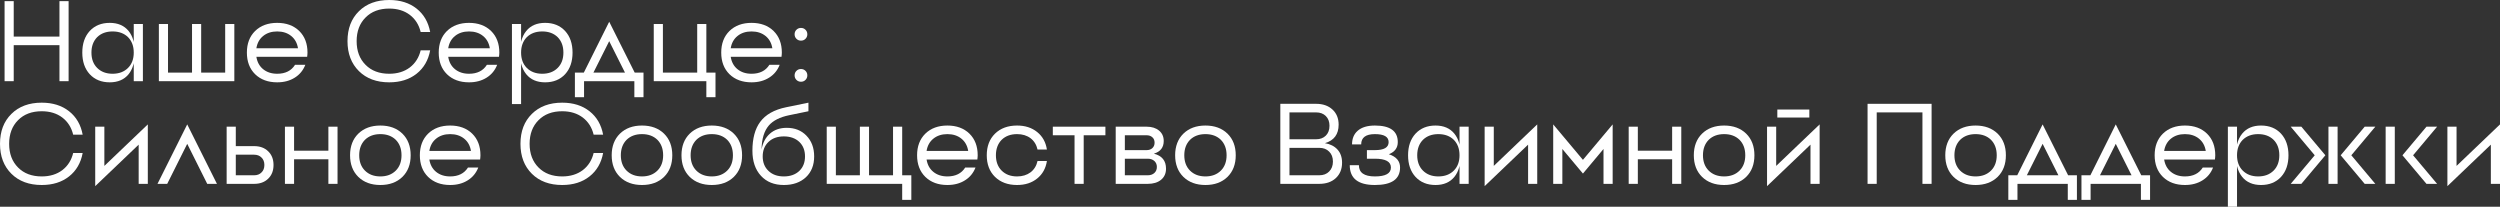 <?xml version="1.0" encoding="UTF-8"?> <svg xmlns="http://www.w3.org/2000/svg" viewBox="0 0 913.094 75.504" fill="none"><rect x="0" y="0" width="913.094" height="75.504" fill="#333333" stroke="none"/><path d="M21.716 0.418H25.057V29.651H21.716V16.496H5.011V29.651H1.67V0.418H5.011V13.364H21.716V0.418Z" fill="white"></path><path d="M48.851 29.651V8.77H52.192V29.651H48.851ZM35.487 24.807C36.906 26.227 38.786 26.937 41.124 26.937C43.463 26.937 45.342 26.227 46.762 24.807C48.155 23.415 48.851 21.549 48.851 19.211C48.851 16.872 48.155 14.993 46.762 13.573C45.342 12.181 43.463 11.485 41.124 11.485C38.786 11.485 36.906 12.181 35.487 13.573C34.094 14.993 33.399 16.872 33.399 19.211C33.399 21.549 34.094 23.415 35.487 24.807ZM32.772 11.318C34.61 9.341 37.046 8.352 40.08 8.352C43.059 8.352 45.356 9.341 46.971 11.318C48.502 13.211 49.268 15.842 49.268 19.211C49.268 22.58 48.502 25.21 46.971 27.104C45.356 29.081 43.059 30.069 40.08 30.069C37.046 30.069 34.61 29.081 32.772 27.104C30.962 25.127 30.058 22.496 30.058 19.211C30.058 15.925 30.962 13.294 32.772 11.318Z" fill="white"></path><path d="M82.246 8.77H85.587V29.651H58.024V8.77H61.364V26.519H70.135V8.77H73.476V26.519H82.246V8.77Z" fill="white"></path><path d="M106.376 13.155C105.012 12.041 103.3 11.485 101.239 11.485C99.179 11.485 97.467 12.041 96.103 13.155C94.766 14.241 93.945 15.73 93.639 17.624H108.84C108.534 15.73 107.713 14.241 106.376 13.155ZM93.179 11.318C95.212 9.341 97.898 8.352 101.239 8.352C104.581 8.352 107.267 9.341 109.3 11.318C111.304 13.294 112.307 15.925 112.307 19.211L112.265 20.004L112.181 20.756H93.639C93.945 22.677 94.766 24.18 96.103 25.266C97.467 26.38 99.179 26.937 101.239 26.937C104.218 26.937 106.39 25.851 107.754 23.679H111.513C110.734 25.684 109.453 27.243 107.671 28.357C105.861 29.498 103.718 30.069 101.239 30.069C97.898 30.069 95.212 29.081 93.179 27.104C91.175 25.127 90.173 22.496 90.173 19.211C90.173 15.925 91.175 13.294 93.179 11.318Z" fill="white"></path><path d="M153.646 18.375H157.113C156.444 21.995 154.788 24.849 152.143 26.937C149.498 29.025 146.171 30.069 142.162 30.069C137.54 30.069 133.851 28.705 131.095 25.976C128.311 23.22 126.919 19.573 126.919 15.034C126.919 10.468 128.311 6.821 131.095 4.093C133.851 1.364 137.54 0 142.162 0C146.171 0 149.498 1.044 152.143 3.132C154.788 5.22 156.444 8.074 157.113 11.693H153.646C153.006 9.049 151.684 6.96 149.679 5.429C147.646 3.898 145.141 3.132 142.162 3.132C138.542 3.132 135.661 4.218 133.517 6.39C131.345 8.561 130.259 11.443 130.259 15.034C130.259 18.626 131.345 21.508 133.517 23.679C135.661 25.851 138.542 26.937 142.162 26.937C145.141 26.937 147.646 26.171 149.679 24.64C151.684 23.109 153.006 21.02 153.646 18.375Z" fill="white"></path><path d="M176.442 13.155C175.078 12.041 173.366 11.485 171.306 11.485C169.245 11.485 167.533 12.041 166.169 13.155C164.833 14.241 164.011 15.73 163.705 17.624H178.906C178.6 15.73 177.779 14.241 176.442 13.155ZM163.246 11.318C165.278 9.341 167.965 8.352 171.306 8.352C174.647 8.352 177.333 9.341 179.366 11.318C181.37 13.294 182.373 15.925 182.373 19.211L182.331 20.004L182.247 20.756H163.705C164.011 22.677 164.833 24.18 166.169 25.266C167.533 26.38 169.245 26.937 171.306 26.937C174.285 26.937 176.456 25.851 177.821 23.679H181.579C180.8 25.684 179.519 27.243 177.737 28.357C175.927 29.498 173.784 30.069 171.306 30.069C167.965 30.069 165.278 29.081 163.246 27.104C161.241 25.127 160.239 22.496 160.239 19.211C160.239 15.925 161.241 13.294 163.246 11.318Z" fill="white"></path><path d="M192.202 27.104C191.311 26.018 190.684 24.695 190.322 23.136V38.004H186.981V8.77H190.322V15.285C190.684 13.726 191.311 12.403 192.202 11.318C193.816 9.341 196.113 8.352 199.092 8.352C202.127 8.352 204.563 9.341 206.401 11.318C208.21 13.294 209.115 15.925 209.115 19.211C209.115 22.496 208.21 25.127 206.401 27.104C204.563 29.081 202.127 30.069 199.092 30.069C196.113 30.069 193.816 29.081 192.202 27.104ZM198.048 26.937C200.387 26.937 202.266 26.227 203.686 24.807C205.078 23.415 205.774 21.549 205.774 19.211C205.774 16.872 205.078 14.993 203.686 13.573C202.266 12.181 200.387 11.485 198.048 11.485C195.71 11.485 193.83 12.181 192.41 13.573C191.018 14.993 190.322 16.872 190.322 19.211C190.322 21.549 191.018 23.415 192.41 24.807C193.83 26.227 195.71 26.937 198.048 26.937Z" fill="white"></path><path d="M213.233 26.519L222.504 7.935L231.817 26.519H235.033V35.498H231.691V29.651H213.316V35.498H209.975V26.519H213.233ZM222.504 15.034L216.74 26.519H228.267L222.504 15.034Z" fill="white"></path><path d="M254.646 8.77H257.986V26.519H261.328V35.498H257.986V29.651H238.776V8.77H242.117V26.519H254.646V8.77Z" fill="white"></path><path d="M279.625 13.155C278.26 12.041 276.548 11.485 274.488 11.485C272.428 11.485 270.716 12.041 269.351 13.155C268.014 14.241 267.194 15.73 266.887 17.624H282.089C281.782 15.73 280.962 14.241 279.625 13.155ZM266.427 11.318C268.462 9.341 271.146 8.352 274.488 8.352C277.83 8.352 280.517 9.341 282.549 11.318C284.554 13.294 285.556 15.925 285.556 19.211L285.514 20.004L285.429 20.756H266.887C267.194 22.677 268.014 24.18 269.351 25.266C270.716 26.38 272.428 26.937 274.488 26.937C277.468 26.937 279.64 25.851 281.002 23.679H284.761C283.981 25.684 282.702 27.243 280.919 28.357C279.11 29.498 276.965 30.069 274.488 30.069C271.146 30.069 268.462 29.081 266.427 27.104C264.422 25.127 263.42 22.496 263.42 19.211C263.42 15.925 264.422 13.294 266.427 11.318Z" fill="white"></path><path d="M292.542 29.855C291.89 29.855 291.34 29.631 290.89 29.182C290.443 28.734 290.218 28.183 290.218 27.531C290.218 26.864 290.443 26.314 290.89 25.879C291.34 25.43 291.89 25.206 292.542 25.206C293.207 25.206 293.76 25.43 294.195 25.879C294.642 26.314 294.867 26.864 294.867 27.531C294.867 28.183 294.642 28.734 294.195 29.182C293.76 29.631 293.207 29.855 292.542 29.855ZM292.542 14.847C291.89 14.847 291.34 14.623 290.89 14.174C290.443 13.725 290.218 13.175 290.218 12.522C290.218 11.856 290.443 11.305 290.89 10.87C291.34 10.422 291.89 10.198 292.542 10.198C293.207 10.198 293.76 10.422 294.195 10.87C294.642 11.305 294.867 11.856 294.867 12.522C294.867 13.175 294.642 13.725 294.195 14.174C293.76 14.623 293.207 14.847 292.542 14.847Z" fill="white"></path><path d="M26.728 55.875H30.194C29.526 59.495 27.869 62.349 25.224 64.437C22.58 66.525 19.252 67.569 15.243 67.569C10.622 67.569 6.933 66.205 4.176 63.476C1.392 60.72 0 57.073 0 52.535C0 47.969 1.392 44.321 4.176 41.593C6.933 38.864 10.622 37.5 15.243 37.5C19.252 37.5 22.58 38.544 25.224 40.632C27.869 42.72 29.526 45.574 30.194 49.194H26.728C26.088 46.549 24.765 44.46 22.761 42.929C20.728 41.398 18.222 40.632 15.243 40.632C11.624 40.632 8.742 41.718 6.598 43.89C4.427 46.061 3.341 48.943 3.341 52.535C3.341 56.126 4.427 59.008 6.598 61.179C8.742 63.351 11.624 64.437 15.243 64.437C18.222 64.437 20.728 63.671 22.761 62.14C24.765 60.609 26.088 58.52 26.728 55.875Z" fill="white"></path><path d="M38.118 60.595L53.988 45.435V67.151H50.647V52.827L34.777 67.987V46.27H38.118V60.595Z" fill="white"></path><path d="M79.238 67.151H75.688L68.379 52.535L61.071 67.151H57.521L68.379 45.435L79.238 67.151Z" fill="white"></path><path d="M86.12 64.019H92.802C93.944 64.019 94.849 63.671 95.517 62.975C96.213 62.307 96.561 61.402 96.561 60.26C96.561 59.119 96.213 58.214 95.517 57.546C94.849 56.85 93.944 56.502 92.802 56.502H86.12V64.019ZM86.12 53.37H92.802C94.946 53.37 96.658 53.996 97.939 55.249C99.248 56.502 99.902 58.172 99.902 60.26C99.902 62.349 99.248 64.019 97.939 65.272C96.658 66.525 94.946 67.151 92.802 67.151H82.779V46.27H86.12V53.37Z" fill="white"></path><path d="M119.938 46.27H123.279V67.151H119.938V58.172H107.409V67.151H104.068V46.27H107.409V55.04H119.938V46.27Z" fill="white"></path><path d="M133.286 62.307C134.705 63.727 136.585 64.437 138.923 64.437C141.262 64.437 143.142 63.727 144.562 62.307C145.954 60.915 146.65 59.049 146.65 56.711C146.65 54.372 145.954 52.493 144.562 51.073C143.142 49.681 141.262 48.985 138.923 48.985C136.585 48.985 134.705 49.681 133.286 51.073C131.893 52.493 131.198 54.372 131.198 56.711C131.198 59.049 131.893 60.915 133.286 62.307ZM130.863 48.818C132.896 46.841 135.583 45.852 138.923 45.852C142.264 45.852 144.951 46.841 146.984 48.818C148.988 50.794 149.991 53.425 149.991 56.711C149.991 59.996 148.988 62.627 146.984 64.604C144.951 66.581 142.264 67.569 138.923 67.569C135.583 67.569 132.896 66.581 130.863 64.604C128.859 62.627 127.856 59.996 127.856 56.711C127.856 53.425 128.859 50.794 130.863 48.818Z" fill="white"></path><path d="M169.55 50.655C168.186 49.542 166.474 48.985 164.413 48.985C162.353 48.985 160.641 49.542 159.276 50.655C157.94 51.741 157.119 53.23 156.812 55.124H172.014C171.708 53.23 170.887 51.741 169.55 50.655ZM156.353 48.818C158.386 46.841 161.072 45.852 164.413 45.852C167.754 45.852 170.441 46.841 172.473 48.818C174.478 50.794 175.48 53.425 175.48 56.711L175.438 57.504L175.355 58.256H156.812C157.119 60.177 157.94 61.68 159.276 62.766C160.641 63.88 162.353 64.437 164.413 64.437C167.392 64.437 169.564 63.351 170.928 61.179H174.687C173.907 63.184 172.626 64.743 170.845 65.857C169.035 66.998 166.891 67.569 164.413 67.569C161.072 67.569 158.386 66.581 156.353 64.604C154.349 62.627 153.346 59.996 153.346 56.711C153.346 53.425 154.349 50.794 156.353 48.818Z" fill="white"></path><path d="M216.82 55.875H220.286C219.618 59.495 217.962 62.349 215.317 64.437C212.672 66.525 209.345 67.569 205.335 67.569C200.714 67.569 197.025 66.205 194.269 63.476C191.484 60.72 190.092 57.073 190.092 52.535C190.092 47.969 191.484 44.321 194.269 41.593C197.025 38.864 200.714 37.5 205.335 37.5C209.345 37.5 212.672 38.544 215.317 40.632C217.962 42.72 219.618 45.574 220.286 49.194H216.82C216.18 46.549 214.857 44.46 212.853 42.929C210.82 41.398 208.315 40.632 205.335 40.632C201.716 40.632 198.834 41.718 196.691 43.89C194.519 46.061 193.433 48.943 193.433 52.535C193.433 56.126 194.519 59.008 196.691 61.179C198.834 63.351 201.716 64.437 205.335 64.437C208.315 64.437 210.82 63.671 212.853 62.14C214.857 60.609 216.18 58.52 216.82 55.875Z" fill="white"></path><path d="M228.842 62.307C230.261 63.727 232.141 64.437 234.479 64.437C236.818 64.437 238.697 63.727 240.117 62.307C241.509 60.915 242.206 59.049 242.206 56.711C242.206 54.372 241.509 52.493 240.117 51.073C238.697 49.681 236.818 48.985 234.479 48.985C232.141 48.985 230.261 49.681 228.842 51.073C227.449 52.493 226.753 54.372 226.753 56.711C226.753 59.049 227.449 60.915 228.842 62.307ZM226.419 48.818C228.452 46.841 231.138 45.852 234.479 45.852C237.82 45.852 240.507 46.841 242.539 48.818C244.544 50.794 245.546 53.425 245.546 56.711C245.546 59.996 244.544 62.627 242.539 64.604C240.507 66.581 237.82 67.569 234.479 67.569C231.138 67.569 228.452 66.581 226.419 64.604C224.415 62.627 223.412 59.996 223.412 56.711C223.412 53.425 224.415 50.794 226.419 48.818Z" fill="white"></path><path d="M254.331 62.307C255.751 63.727 257.631 64.437 259.968 64.437C262.308 64.437 264.187 63.727 265.607 62.307C266.999 60.915 267.694 59.049 267.694 56.711C267.694 54.372 266.999 52.493 265.607 51.073C264.187 49.681 262.308 48.985 259.968 48.985C257.631 48.985 255.751 49.681 254.331 51.073C252.939 52.493 252.242 54.372 252.242 56.711C252.242 59.049 252.939 60.915 254.331 62.307ZM251.909 48.818C253.942 46.841 256.629 45.852 259.968 45.852C263.31 45.852 265.997 46.841 268.029 48.818C270.034 50.794 271.036 53.425 271.036 56.711C271.036 59.996 270.034 62.627 268.029 64.604C265.997 66.581 263.31 67.569 259.968 67.569C256.629 67.569 253.942 66.581 251.909 64.604C249.904 62.627 248.902 59.996 248.902 56.711C248.902 53.425 249.904 50.794 251.909 48.818Z" fill="white"></path><path d="M280.697 62.432C282.089 63.769 283.956 64.437 286.294 64.437C288.633 64.437 290.513 63.769 291.933 62.432C293.325 61.096 294.02 59.328 294.02 57.128C294.02 54.929 293.325 53.161 291.933 51.824C290.513 50.488 288.633 49.82 286.294 49.82C283.956 49.82 282.089 50.488 280.697 51.824C279.277 53.161 278.567 54.929 278.567 57.128C278.567 59.328 279.277 61.096 280.697 62.432ZM281.199 48.818C282.814 47.398 284.861 46.688 287.338 46.688C290.29 46.688 292.685 47.634 294.522 49.528C296.414 51.476 297.362 54.01 297.362 57.128C297.362 60.302 296.359 62.836 294.355 64.729C292.322 66.622 289.635 67.569 286.294 67.569C282.787 67.569 280.002 66.455 277.942 64.228C275.853 61.973 274.81 58.91 274.81 55.04C274.81 50.586 275.755 47.077 277.65 44.516C279.627 41.843 282.787 40.061 287.128 39.171L295.272 37.5V40.632L288.173 42.094C284.831 42.79 282.382 44.029 280.824 45.811C279.097 47.815 278.205 50.739 278.15 54.581C278.595 52.131 279.612 50.21 281.199 48.818Z" fill="white"></path><path d="M326.172 46.27H329.514V64.019H332.853V72.998H329.514V67.151H301.951V46.27H305.29V64.019H314.061V46.27H317.403V64.019H326.172V46.27Z" fill="white"></path><path d="M351.16 50.655C349.795 49.542 348.083 48.985 346.023 48.985C343.961 48.985 342.249 49.542 340.887 50.655C339.549 51.741 338.727 53.23 338.422 55.124H353.622C353.317 53.23 352.495 51.741 351.16 50.655ZM337.962 48.818C339.994 46.841 342.681 45.852 346.023 45.852C349.363 45.852 352.05 46.841 354.082 48.818C356.087 50.794 357.089 53.425 357.089 56.711L357.049 57.504L356.964 58.256H338.422C338.727 60.177 339.549 61.68 340.887 62.766C342.249 63.88 343.961 64.437 346.023 64.437C349 64.437 351.172 63.351 352.537 61.179H356.297C355.517 63.184 354.237 64.743 352.455 65.857C350.645 66.998 348.5 67.569 346.023 67.569C342.681 67.569 339.994 66.581 337.962 64.604C335.958 62.627 334.955 59.996 334.955 56.711C334.955 53.425 335.958 50.794 337.962 48.818Z" fill="white"></path><path d="M378.948 58.799H382.372C381.955 61.499 380.77 63.629 378.823 65.188C376.873 66.775 374.423 67.569 371.471 67.569C368.13 67.569 365.442 66.581 363.41 64.604C361.406 62.627 360.403 59.996 360.403 56.711C360.403 53.425 361.406 50.794 363.41 48.818C365.442 46.841 368.13 45.852 371.471 45.852C374.423 45.852 376.873 46.646 378.823 48.233C380.77 49.792 381.955 51.922 382.372 54.623H378.948C378.558 52.868 377.708 51.49 376.401 50.488C375.063 49.486 373.421 48.985 371.471 48.985C369.132 48.985 367.252 49.681 365.832 51.073C364.443 52.493 363.745 54.372 363.745 56.711C363.745 59.049 364.443 60.915 365.832 62.307C367.252 63.727 369.132 64.437 371.471 64.437C373.421 64.437 375.063 63.936 376.401 62.933C377.708 61.931 378.558 60.553 378.948 58.799Z" fill="white"></path><path d="M384.529 46.27H403.738V49.402H395.805V67.151H392.463V49.402H384.529V46.27Z" fill="white"></path><path d="M410.84 64.019H419.191C420.193 64.019 421 63.741 421.613 63.184C422.225 62.627 422.533 61.889 422.533 60.971C422.533 60.079 422.225 59.356 421.613 58.799C421 58.242 420.193 57.964 419.191 57.964H410.84V64.019ZM410.84 49.402V54.831H418.773C419.666 54.831 420.376 54.581 420.903 54.08C421.433 53.579 421.698 52.924 421.698 52.117C421.698 51.281 421.433 50.627 420.903 50.154C420.376 49.653 419.666 49.402 418.773 49.402H410.84ZM425.037 51.49C425.037 53.857 423.84 55.402 421.445 56.126C424.397 56.878 425.875 58.701 425.875 61.597C425.875 63.323 425.26 64.687 424.035 65.69C422.838 66.664 421.223 67.151 419.191 67.151H407.498V46.27H418.773C420.668 46.27 422.185 46.744 423.325 47.69C424.467 48.637 425.037 49.903 425.037 51.49Z" fill="white"></path><path d="M434.636 62.307C436.055 63.727 437.935 64.437 440.272 64.437C442.612 64.437 444.491 63.727 445.911 62.307C447.303 60.915 447.998 59.049 447.998 56.711C447.998 54.372 447.303 52.493 445.911 51.073C444.491 49.681 442.612 48.985 440.272 48.985C437.935 48.985 436.055 49.681 434.636 51.073C433.243 52.493 432.548 54.372 432.548 56.711C432.548 59.049 433.243 60.915 434.636 62.307ZM432.214 48.818C434.246 46.841 436.933 45.852 440.272 45.852C443.614 45.852 446.301 46.841 448.333 48.818C450.338 50.794 451.34 53.425 451.34 56.711C451.34 59.996 450.338 62.627 448.333 64.604C446.301 66.581 443.614 67.569 440.272 67.569C436.933 67.569 434.246 66.581 432.214 64.604C430.209 62.627 429.207 59.996 429.207 56.711C429.207 53.425 430.209 50.794 432.214 48.818Z" fill="white"></path><path d="M470.964 64.019H481.823C483.352 64.019 484.565 63.56 485.454 62.641C486.374 61.722 486.834 60.511 486.834 59.008C486.834 57.476 486.374 56.265 485.454 55.374C484.565 54.455 483.352 53.996 481.823 53.996H470.964V64.019ZM470.964 41.05V50.864H480.695C482.17 50.864 483.352 50.418 484.245 49.528C485.134 48.637 485.579 47.439 485.579 45.936C485.579 44.46 485.134 43.277 484.245 42.386C483.352 41.495 482.17 41.05 480.695 41.05H470.964ZM488.921 45.518C488.921 49.054 487.252 51.309 483.91 52.284C485.859 52.618 487.389 53.398 488.504 54.623C489.619 55.848 490.174 57.448 490.174 59.425C490.174 61.764 489.409 63.643 487.877 65.063C486.374 66.455 484.355 67.151 481.823 67.151H467.622V37.918H480.695C483.172 37.918 485.162 38.614 486.667 40.006C488.169 41.398 488.921 43.235 488.921 45.518Z" fill="white"></path><path d="M510.523 51.908C510.523 53.996 509.435 55.472 507.266 56.335C509.993 57.226 511.357 58.841 511.357 61.179C511.357 65.439 508.296 67.569 502.169 67.569C496.045 67.569 492.983 65.161 492.983 60.344H496.323C496.323 63.072 498.272 64.437 502.169 64.437C506.068 64.437 508.016 63.351 508.016 61.179C508.016 59.035 506.068 57.964 502.169 57.964H499.247V54.831H502.169C505.511 54.831 507.181 53.857 507.181 51.908C507.181 49.959 505.511 48.985 502.169 48.985C498.83 48.985 497.157 50.237 497.157 52.743H493.818C493.818 50.627 494.5 48.971 495.863 47.774C497.312 46.493 499.415 45.852 502.169 45.852C507.738 45.852 510.523 47.871 510.523 51.908Z" fill="white"></path><path d="M533.074 67.151V46.27H536.416V67.151H533.074ZM519.711 62.307C521.131 63.727 523.008 64.437 525.348 64.437C527.687 64.437 529.567 63.727 530.987 62.307C532.379 60.915 533.074 59.049 533.074 56.711C533.074 54.372 532.379 52.493 530.987 51.073C529.567 49.681 527.687 48.985 525.348 48.985C523.008 48.985 521.131 49.681 519.711 51.073C518.319 52.493 517.621 54.372 517.621 56.711C517.621 59.049 518.319 60.915 519.711 62.307ZM516.997 48.818C518.834 46.841 521.268 45.852 524.303 45.852C527.282 45.852 529.579 46.841 531.194 48.818C532.726 50.711 533.491 53.342 533.491 56.711C533.491 60.079 532.726 62.711 531.194 64.604C529.579 66.581 527.282 67.569 524.303 67.569C521.268 67.569 518.834 66.581 516.997 64.604C515.187 62.627 514.282 59.996 514.282 56.711C514.282 53.425 515.187 50.794 516.997 48.818Z" fill="white"></path><path d="M545.587 60.595L561.456 45.435V67.151H558.117V52.827L542.247 67.987V46.27H545.587V60.595Z" fill="white"></path><path d="M589.004 45.435V67.151H585.662V54.414L578.146 63.393L570.63 54.414V67.151H567.288V45.435L578.146 58.381L589.004 45.435Z" fill="white"></path><path d="M610.728 46.27H614.067V67.151H610.728V58.172H598.198V67.151H594.858V46.27H598.198V55.04H610.728V46.27Z" fill="white"></path><path d="M624.076 62.307C625.495 63.727 627.375 64.437 629.712 64.437C632.052 64.437 633.932 63.727 635.351 62.307C636.744 60.915 637.438 59.049 637.438 56.711C637.438 54.372 636.744 52.493 635.351 51.073C633.932 49.681 632.052 48.985 629.712 48.985C627.375 48.985 625.495 49.681 624.076 51.073C622.683 52.493 621.986 54.372 621.986 56.711C621.986 59.049 622.683 60.915 624.076 62.307ZM621.654 48.818C623.686 46.841 626.373 45.852 629.712 45.852C633.054 45.852 635.741 46.841 637.773 48.818C639.778 50.794 640.78 53.425 640.78 56.711C640.78 59.996 639.778 62.627 637.773 64.604C635.741 66.581 633.054 67.569 629.712 67.569C626.373 67.569 623.686 66.581 621.654 64.604C619.649 62.627 618.647 59.996 618.647 56.711C618.647 53.425 619.649 50.794 621.654 48.818Z" fill="white"></path><path d="M648.729 60.595L664.599 45.435V67.151H661.259V52.827L645.39 67.987V46.27H648.729V60.595ZM649.146 42.929V40.006H660.839V42.929H649.146Z" fill="white"></path><path d="M682.103 37.918H705.489V67.151H702.15V41.05H685.445V67.151H682.103V37.918Z" fill="white"></path><path d="M715.92 62.307C717.34 63.727 719.219 64.437 721.557 64.437C723.896 64.437 725.776 63.727 727.196 62.307C728.588 60.915 729.283 59.049 729.283 56.711C729.283 54.372 728.588 52.493 727.196 51.073C725.776 49.681 723.896 48.985 721.557 48.985C719.219 48.985 717.34 49.681 715.92 51.073C714.528 52.493 713.83 54.372 713.83 56.711C713.83 59.049 714.528 60.915 715.92 62.307ZM713.498 48.818C715.53 46.841 718.217 45.852 721.557 45.852C724.898 45.852 727.585 46.841 729.618 48.818C731.622 50.794 732.625 53.425 732.625 56.711C732.625 59.996 731.622 62.627 729.618 64.604C727.585 66.581 724.898 67.569 721.557 67.569C718.217 67.569 715.53 66.581 713.498 64.604C711.493 62.627 710.491 59.996 710.491 56.711C710.491 53.425 711.493 50.794 713.498 48.818Z" fill="white"></path><path d="M736.771 64.019L746.042 45.435L755.356 64.019H758.57V72.998H755.231V67.151H736.854V72.998H733.514V64.019H736.771ZM746.042 52.535L740.278 64.019H751.806L746.042 52.535Z" fill="white"></path><path d="M763.484 64.019L772.755 45.435L782.069 64.019H785.283V72.998H781.944V67.151H763.567V72.998H760.227V64.019H763.484ZM772.755 52.535L766.991 64.019H778.519L772.755 52.535Z" fill="white"></path><path d="M803.163 50.655C801.8 49.542 800.088 48.985 798.026 48.985C795.966 48.985 794.254 49.542 792.889 50.655C791.555 51.741 790.732 53.23 790.425 55.124H805.627C805.322 53.23 804.5 51.741 803.163 50.655ZM789.967 48.818C791.999 46.841 794.687 45.852 798.026 45.852C801.368 45.852 804.055 46.841 806.087 48.818C808.092 50.794 809.094 53.425 809.094 56.711L809.052 57.504L808.969 58.256H790.425C790.732 60.177 791.555 61.68 792.889 62.766C794.254 63.88 795.966 64.437 798.026 64.437C801.005 64.437 803.178 63.351 804.542 61.179H808.299C807.522 63.184 806.24 64.743 804.457 65.857C802.648 66.998 800.506 67.569 798.026 67.569C794.687 67.569 791.999 66.581 789.967 64.604C787.963 62.627 786.96 59.996 786.96 56.711C786.96 53.425 787.963 50.794 789.967 48.818Z" fill="white"></path><path d="M818.922 64.604C818.033 63.518 817.405 62.195 817.043 60.636V75.504H813.703V46.27H817.043V52.785C817.405 51.226 818.033 49.903 818.922 48.818C820.537 46.841 822.834 45.852 825.814 45.852C828.848 45.852 831.285 46.841 833.122 48.818C834.932 50.794 835.837 53.425 835.837 56.711C835.837 59.996 834.932 62.627 833.122 64.604C831.285 66.581 828.848 67.569 825.814 67.569C822.834 67.569 820.537 66.581 818.922 64.604ZM824.769 64.437C827.108 64.437 828.988 63.727 830.408 62.307C831.8 60.915 832.495 59.049 832.495 56.711C832.495 54.372 831.8 52.493 830.408 51.073C828.988 49.681 827.108 48.985 824.769 48.985C822.432 48.985 820.552 49.681 819.132 51.073C817.74 52.493 817.043 54.372 817.043 56.711C817.043 59.049 817.74 60.915 819.132 62.307C820.552 63.727 822.432 64.437 824.769 64.437Z" fill="white"></path><path d="M850.437 67.151V46.27H853.779V67.151H850.437ZM863.675 46.27H867.559L858.791 56.711L867.559 67.151H863.675L854.906 56.711L863.675 46.27ZM836.654 46.27H840.539L849.31 56.711L840.539 67.151H836.654L845.425 56.711L836.654 46.27Z" fill="white"></path><path d="M871.328 67.151V46.27H874.67V67.151H871.328ZM886.238 46.27H890.123L881.352 56.711L890.123 67.151H886.238L877.467 56.711L886.238 46.27Z" fill="white"></path><path d="M897.224 60.595L913.094 45.435V67.151H909.752V52.827L893.882 67.987V46.27H897.224V60.595Z" fill="white"></path></svg> 